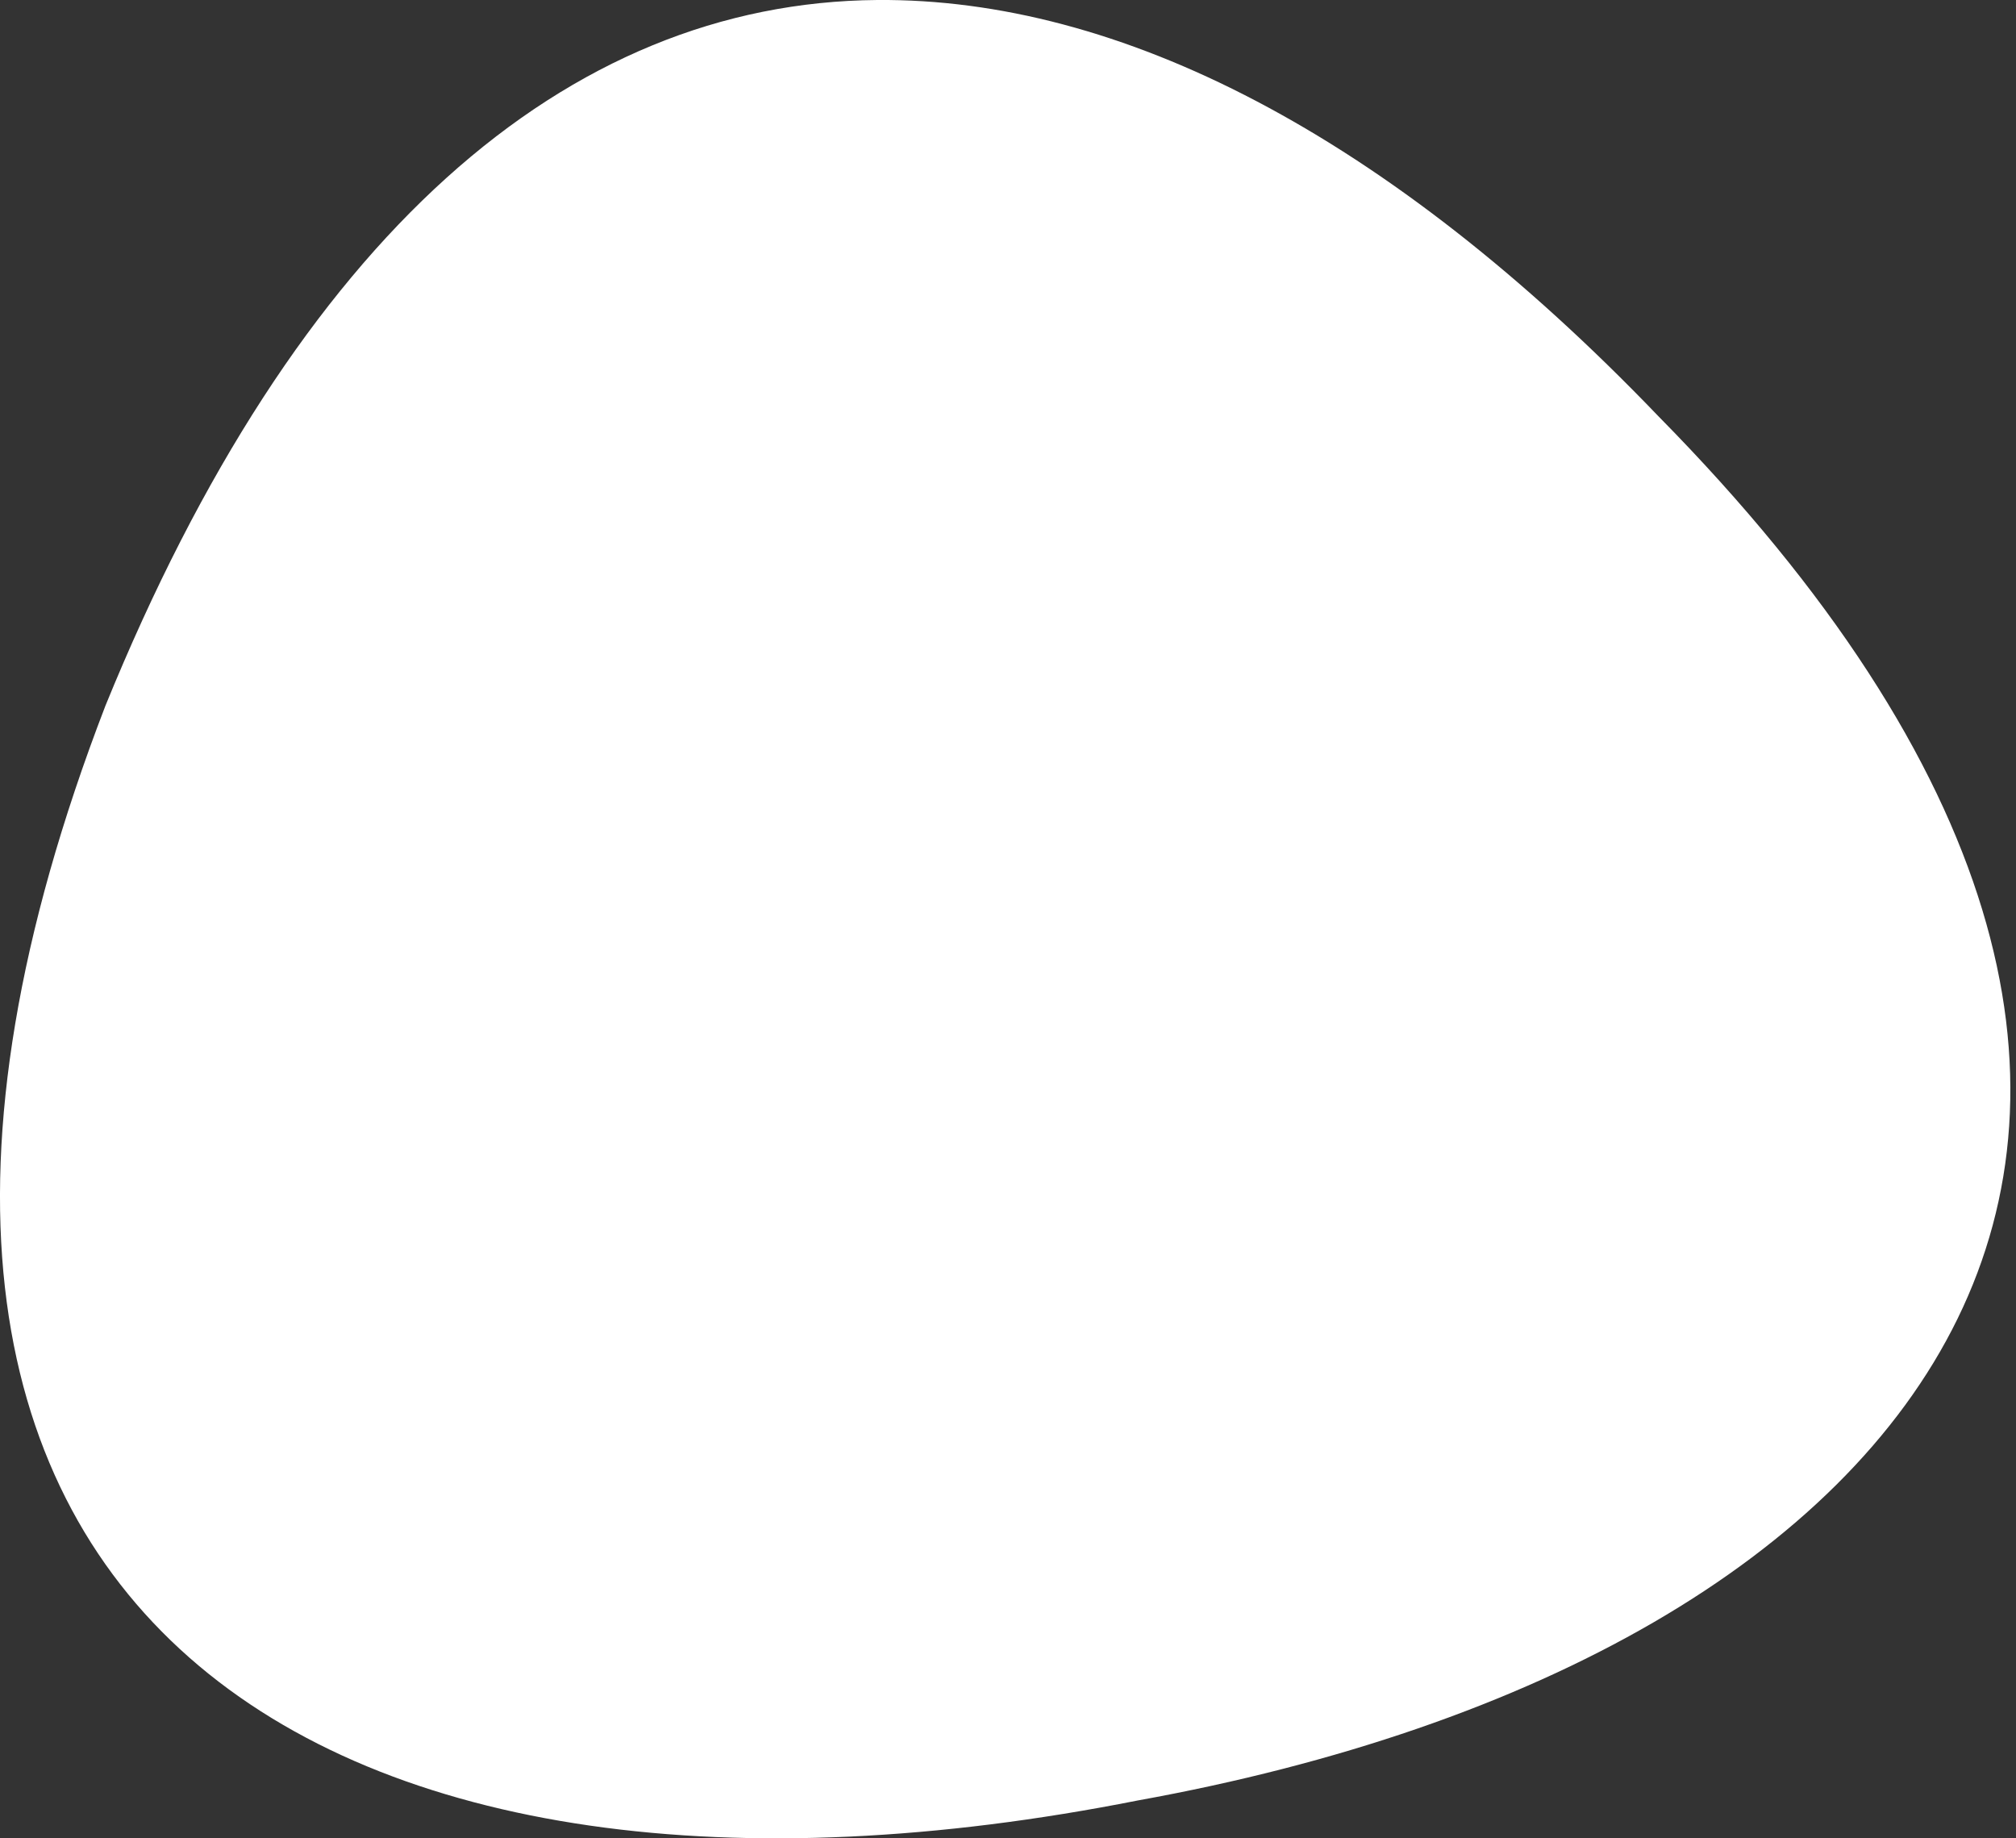 <?xml version="1.0" encoding="UTF-8"?> <svg xmlns="http://www.w3.org/2000/svg" width="34" height="31" viewBox="0 0 34 31" fill="none"><rect x="0" y="0" width="34" height="31" fill="#333333" stroke="none"/> <path fill-rule="evenodd" clip-rule="evenodd" d="M1.778 11.901C-4.2 27.42 5.724 33.029 19.186 30.362C32.642 27.933 39.681 18.901 27.969 7.019C23.388 2.245 18.872 -0.032 14.795 0C9.553 0.042 5.003 3.988 1.778 11.901Z" fill="white"></path> </svg> 